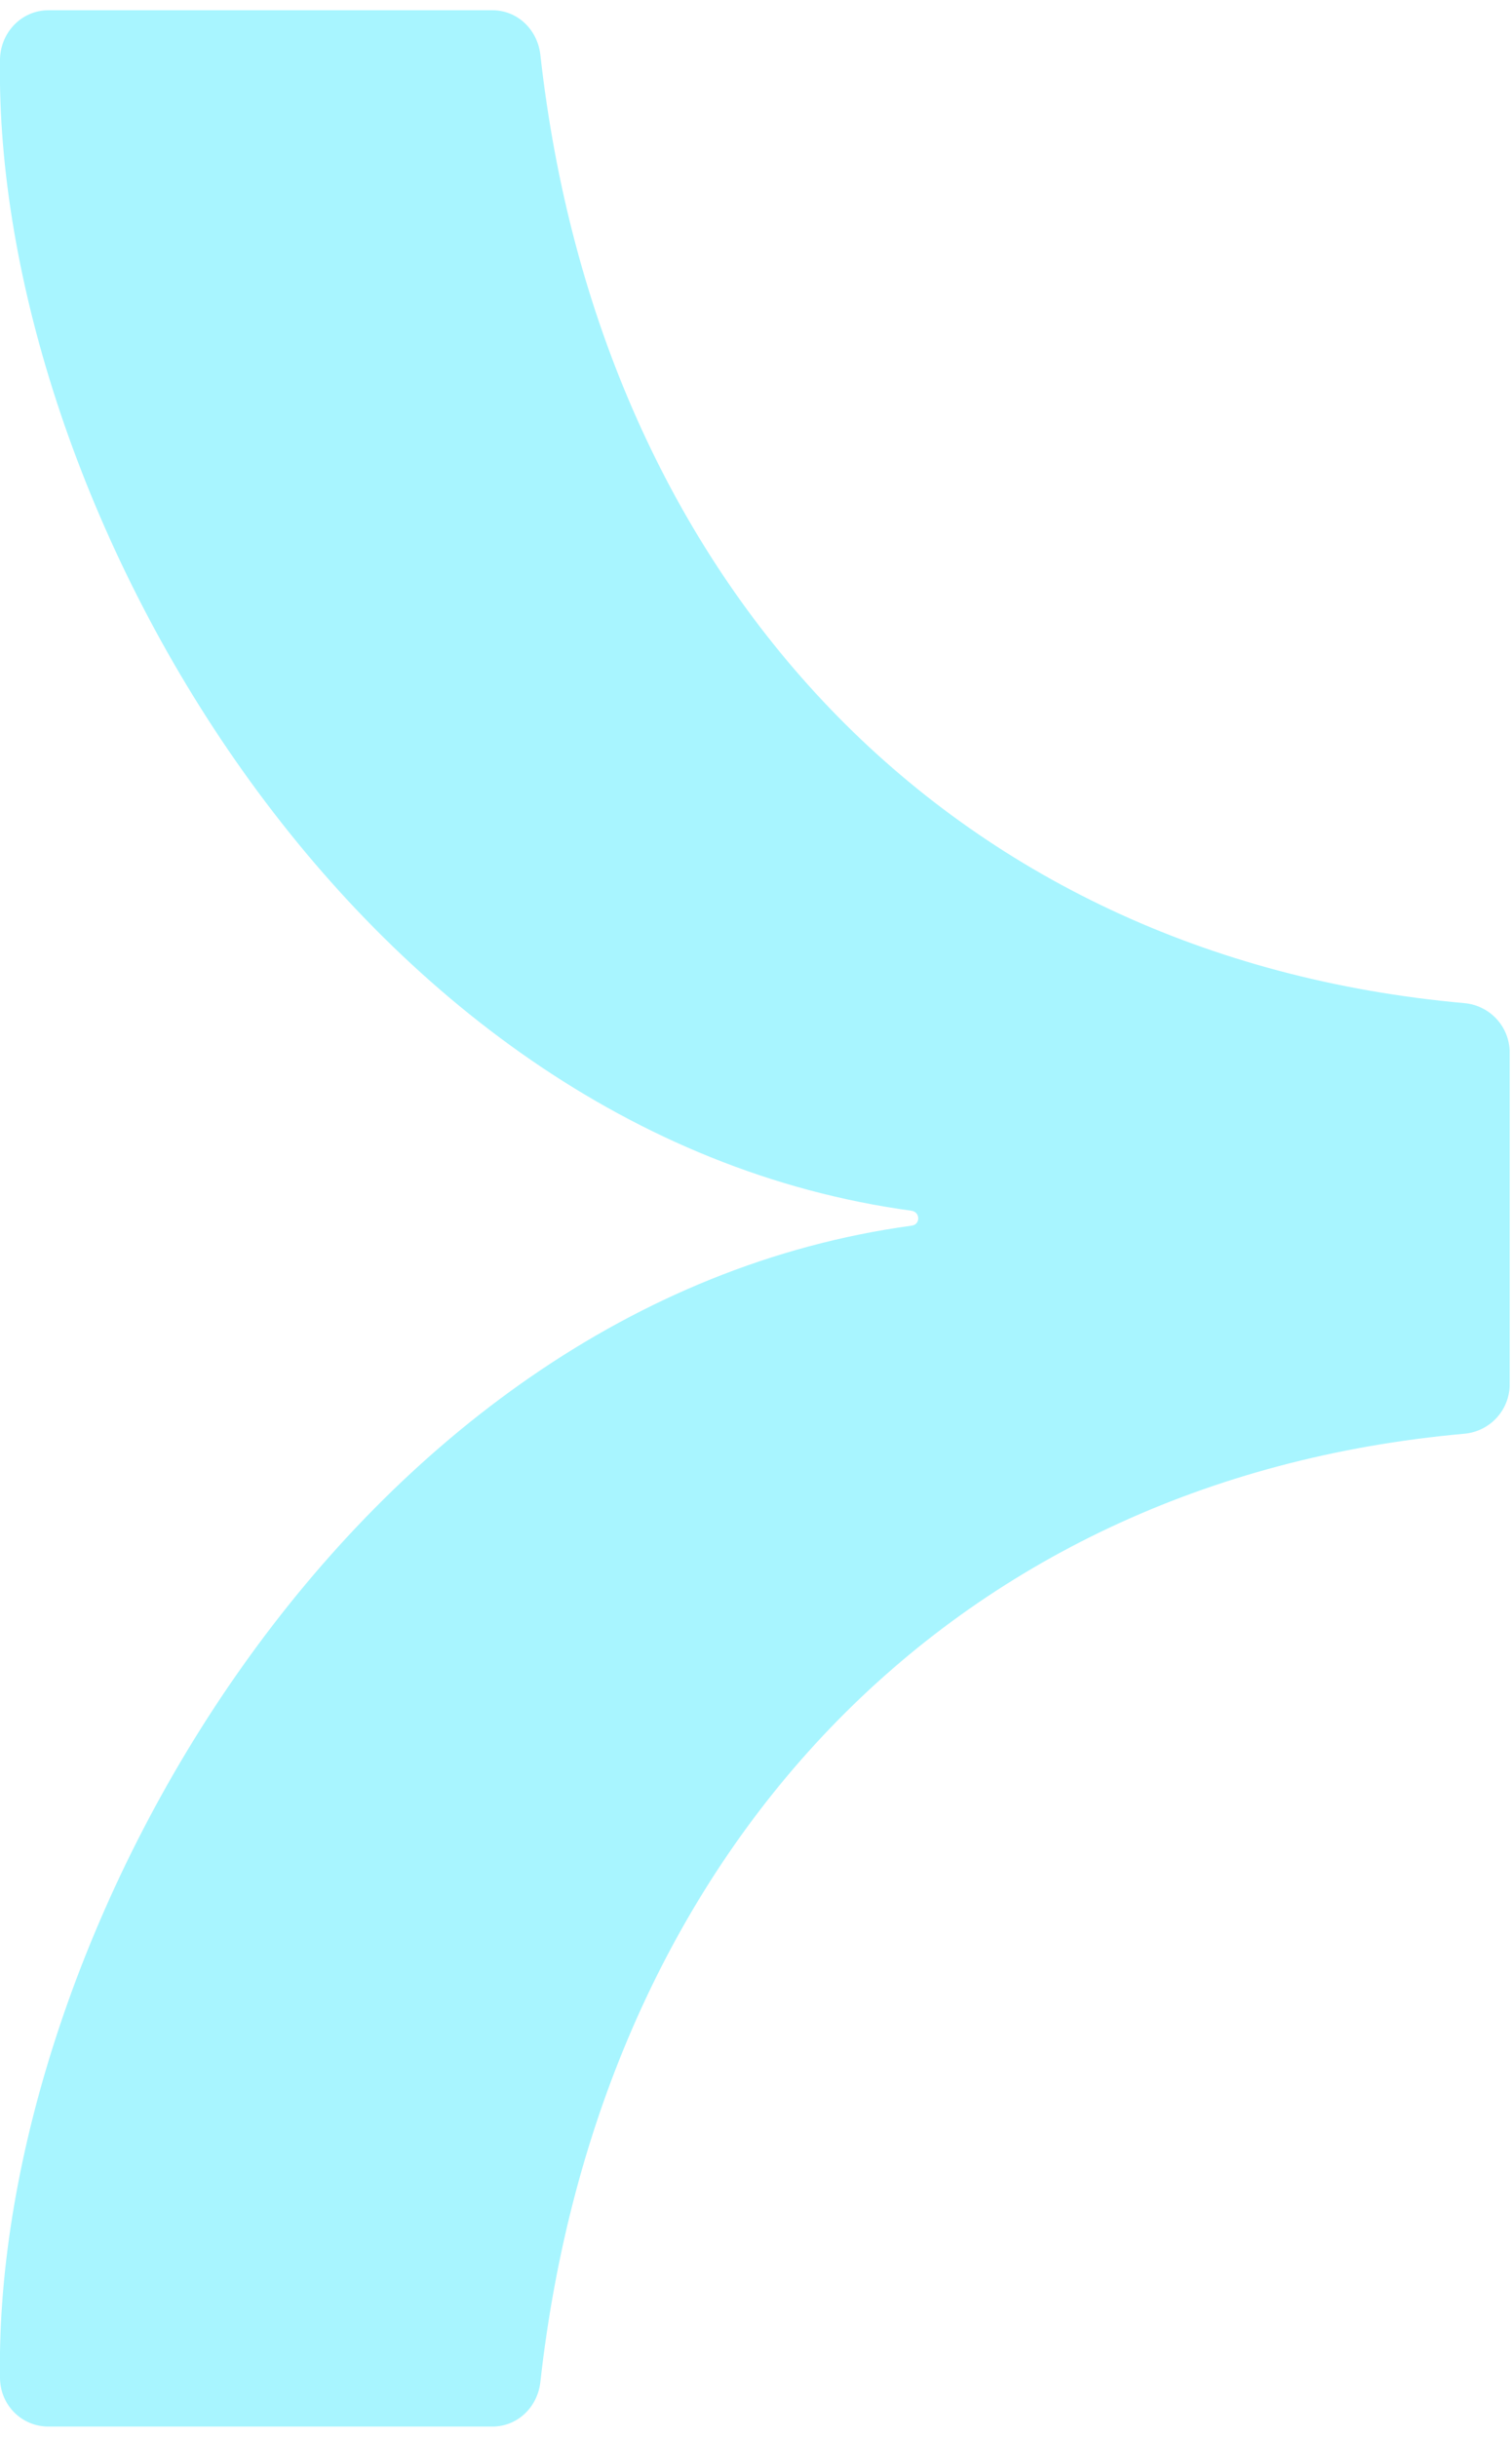 <svg xmlns="http://www.w3.org/2000/svg" width="36" height="58" viewBox="0 0 36 58" fill="none"><g clip-path="url(#clip0_15636_9090)"><path d="M11.725 57.755C12.318 57.755 12.799 57.298 12.866 56.692C14.264 44.167 22.554 35.222 34.871 34.124C35.475 34.067 35.945 33.564 35.945 32.946V25.054C35.945 24.436 35.475 23.933 34.871 23.876C22.554 22.777 14.264 13.833 12.866 1.308C12.799 0.702 12.318 0.244 11.725 0.244H1.153C0.515 0.244 0.012 0.771 0 1.411C-0.167 11.843 8.335 26.998 21.704 28.817C21.916 28.851 21.916 29.149 21.704 29.172C8.335 31.002 -0.167 46.157 0 56.589C0 57.241 0.515 57.755 1.153 57.755H11.725Z" fill="#A8F5FF"></path></g><defs><clipPath id="clip0_15636_9090"><rect width="35.944" height="57.511" fill="white" transform="translate(0 0.244)"></rect></clipPath></defs></svg>